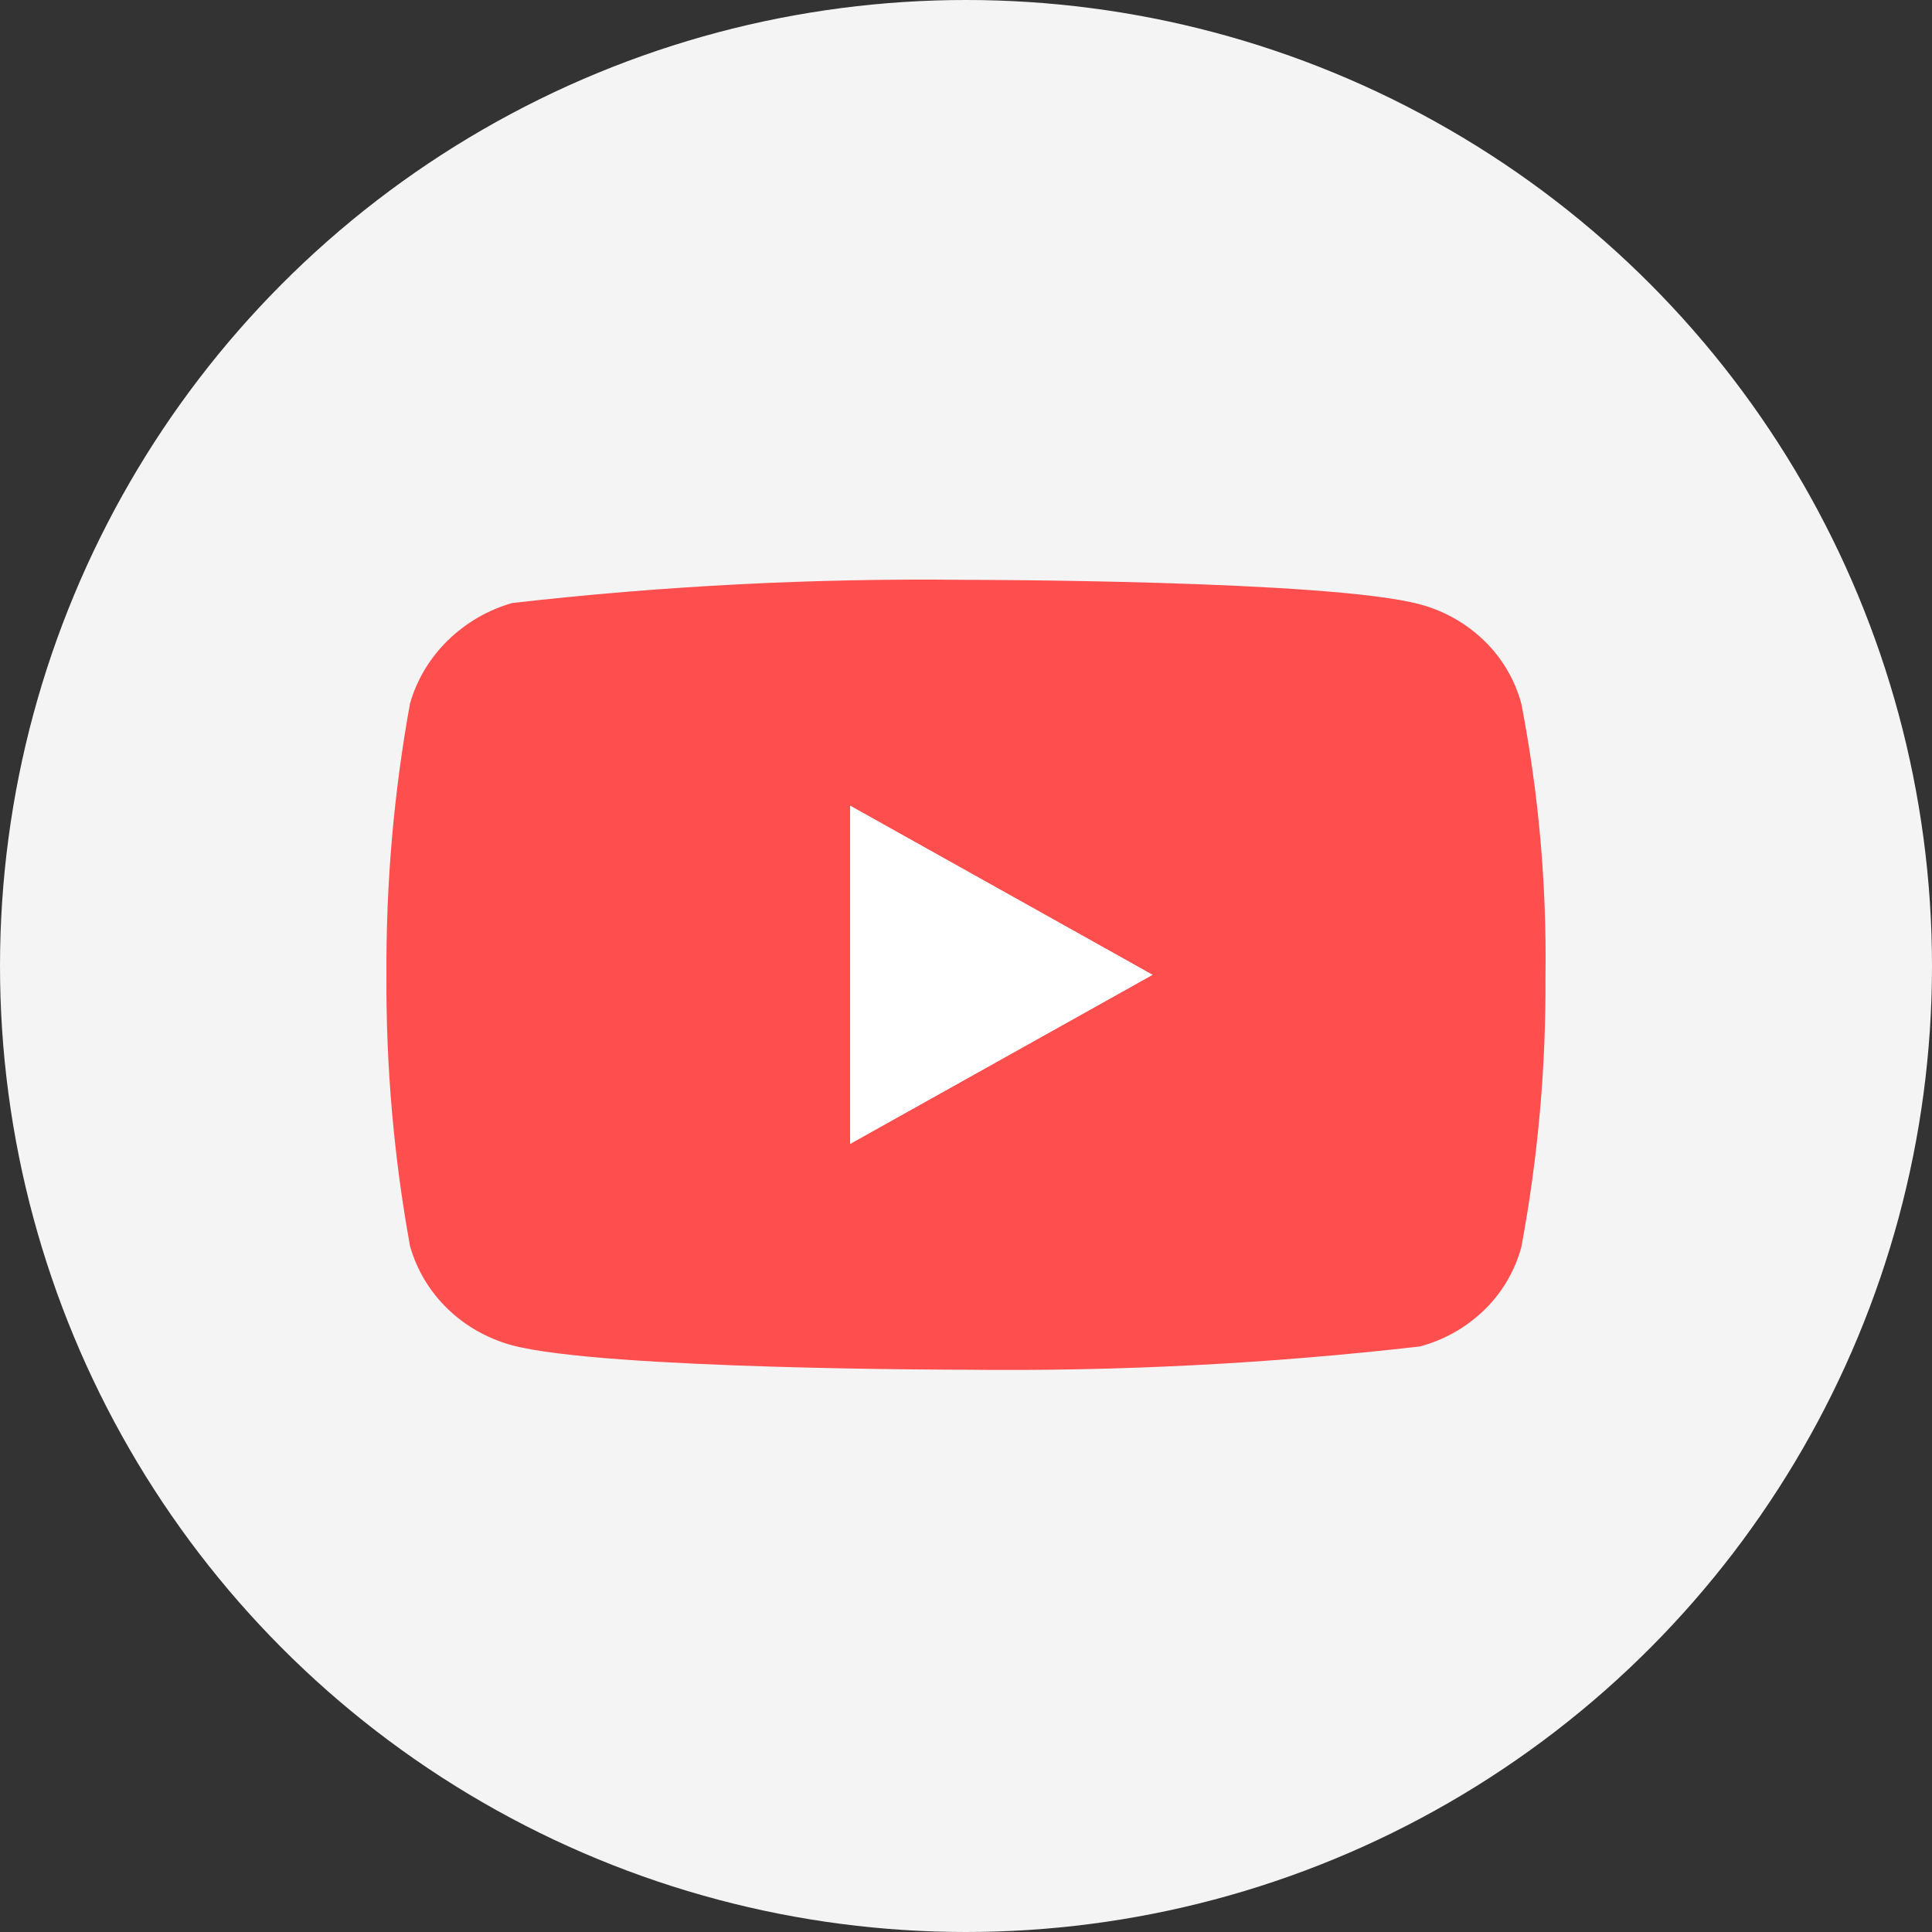 <svg width="32" height="32" viewBox="0 0 32 32" fill="none" xmlns="http://www.w3.org/2000/svg">
<rect x="0" y="0" width="32" height="32" fill="#333333" stroke="none"/>
<circle cx="16" cy="16" r="16" fill="#F4F4F5"/>
<rect width="19.2" height="19.2" transform="translate(6.4 6.4)" fill="#F4F4F5"/>
<path d="M25.198 11.654C25.09 11.257 24.878 10.899 24.586 10.615C24.285 10.323 23.917 10.115 23.515 10.009C22.013 9.604 15.995 9.604 15.995 9.604C13.486 9.575 10.977 9.703 8.484 9.988C8.082 10.102 7.715 10.316 7.414 10.61C7.118 10.901 6.903 11.26 6.791 11.653C6.522 13.134 6.392 14.639 6.401 16.145C6.391 17.651 6.522 19.154 6.791 20.638C6.901 21.029 7.114 21.387 7.411 21.675C7.708 21.964 8.077 22.172 8.484 22.283C10.006 22.687 15.995 22.687 15.995 22.687C18.507 22.716 21.019 22.588 23.515 22.302C23.917 22.196 24.285 21.988 24.586 21.696C24.878 21.413 25.089 21.054 25.198 20.657C25.474 19.176 25.608 17.672 25.598 16.164C25.619 14.65 25.485 13.139 25.198 11.654ZM14.082 18.945V13.346L19.089 16.146L14.082 18.945Z" fill="#FF4E4E"/>
<path d="M14.082 18.945V13.346L19.089 16.146L14.082 18.945Z" fill="white"/>
</svg>
